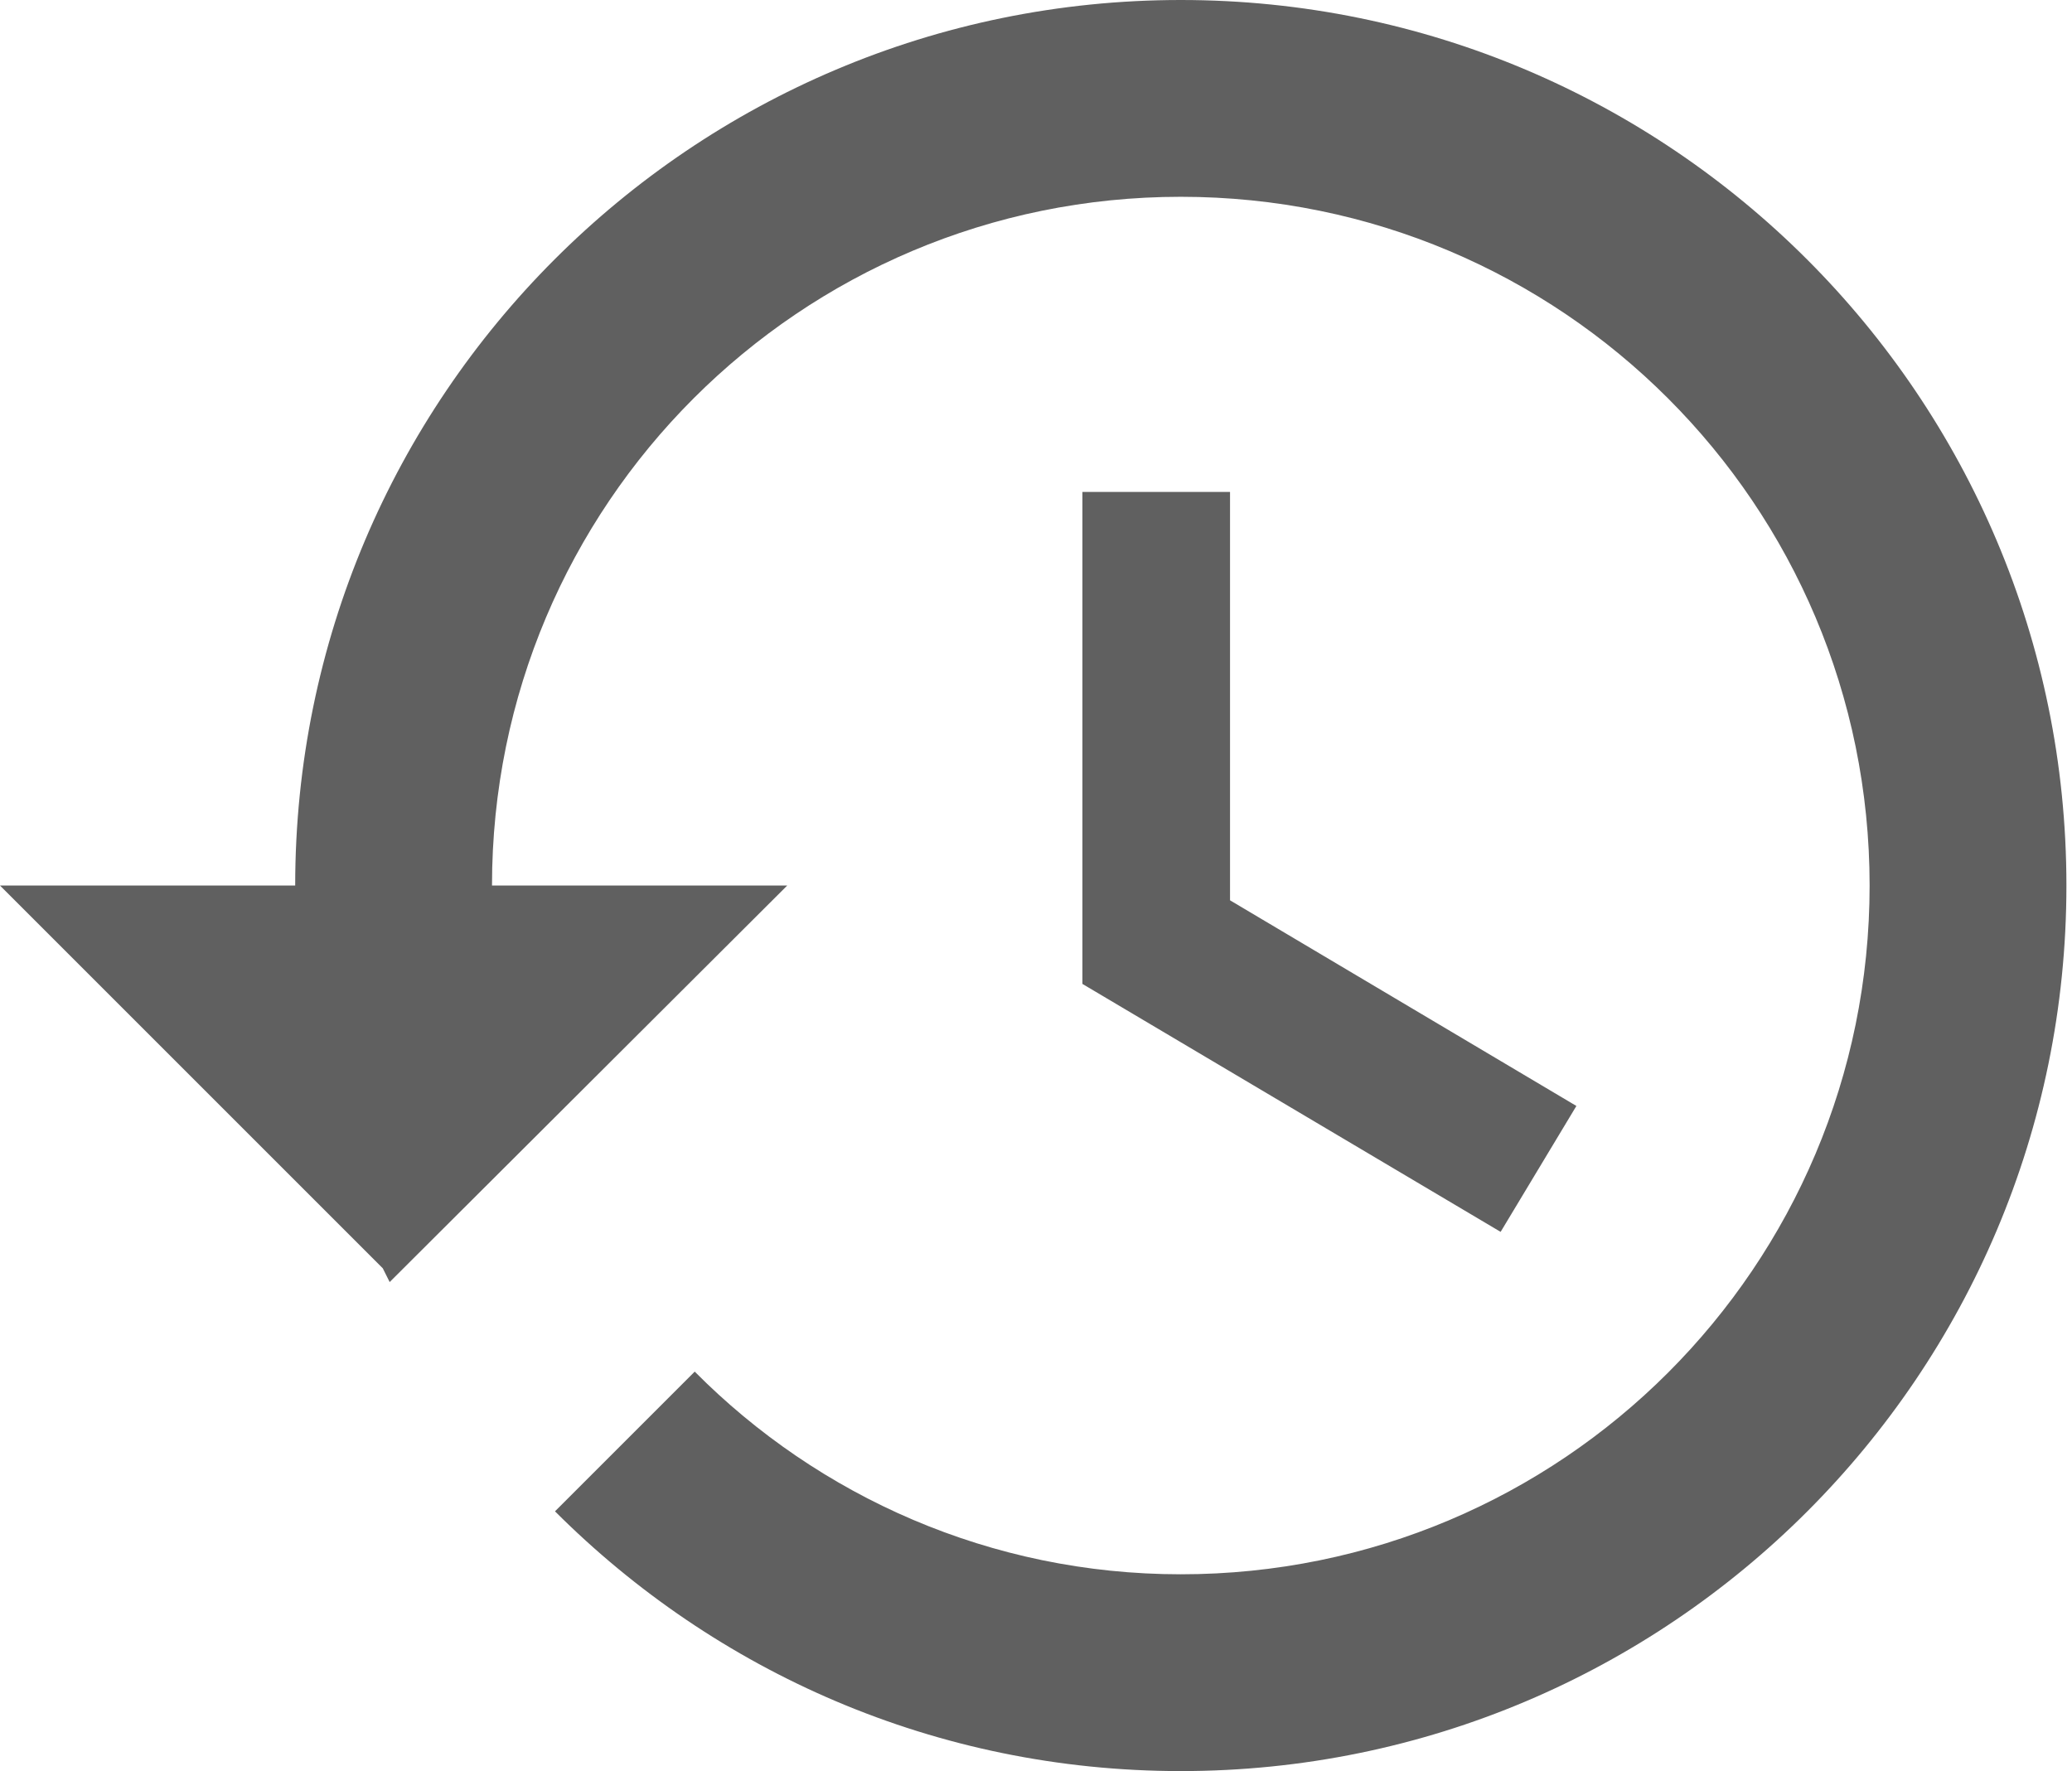 <svg width="62" height="53" viewBox="0 0 62 53" fill="none" xmlns="http://www.w3.org/2000/svg">
<path d="M35.333 0C20.699 0 8.833 11.866 8.833 26.5H0L11.454 37.954L11.66 38.366L23.556 26.5H14.722C14.722 15.105 23.938 5.889 35.333 5.889C46.728 5.889 55.944 15.105 55.944 26.5C55.944 37.895 46.728 47.111 35.333 47.111C29.651 47.111 24.498 44.785 20.788 41.046L16.607 45.227C21.406 50.026 28.002 53 35.333 53C49.967 53 61.833 41.134 61.833 26.5C61.833 11.866 49.967 0 35.333 0ZM32.389 14.722V29.444L44.903 36.864L47.17 33.096L36.806 26.942V14.722H32.389Z" fill="#606060"/>
</svg>
